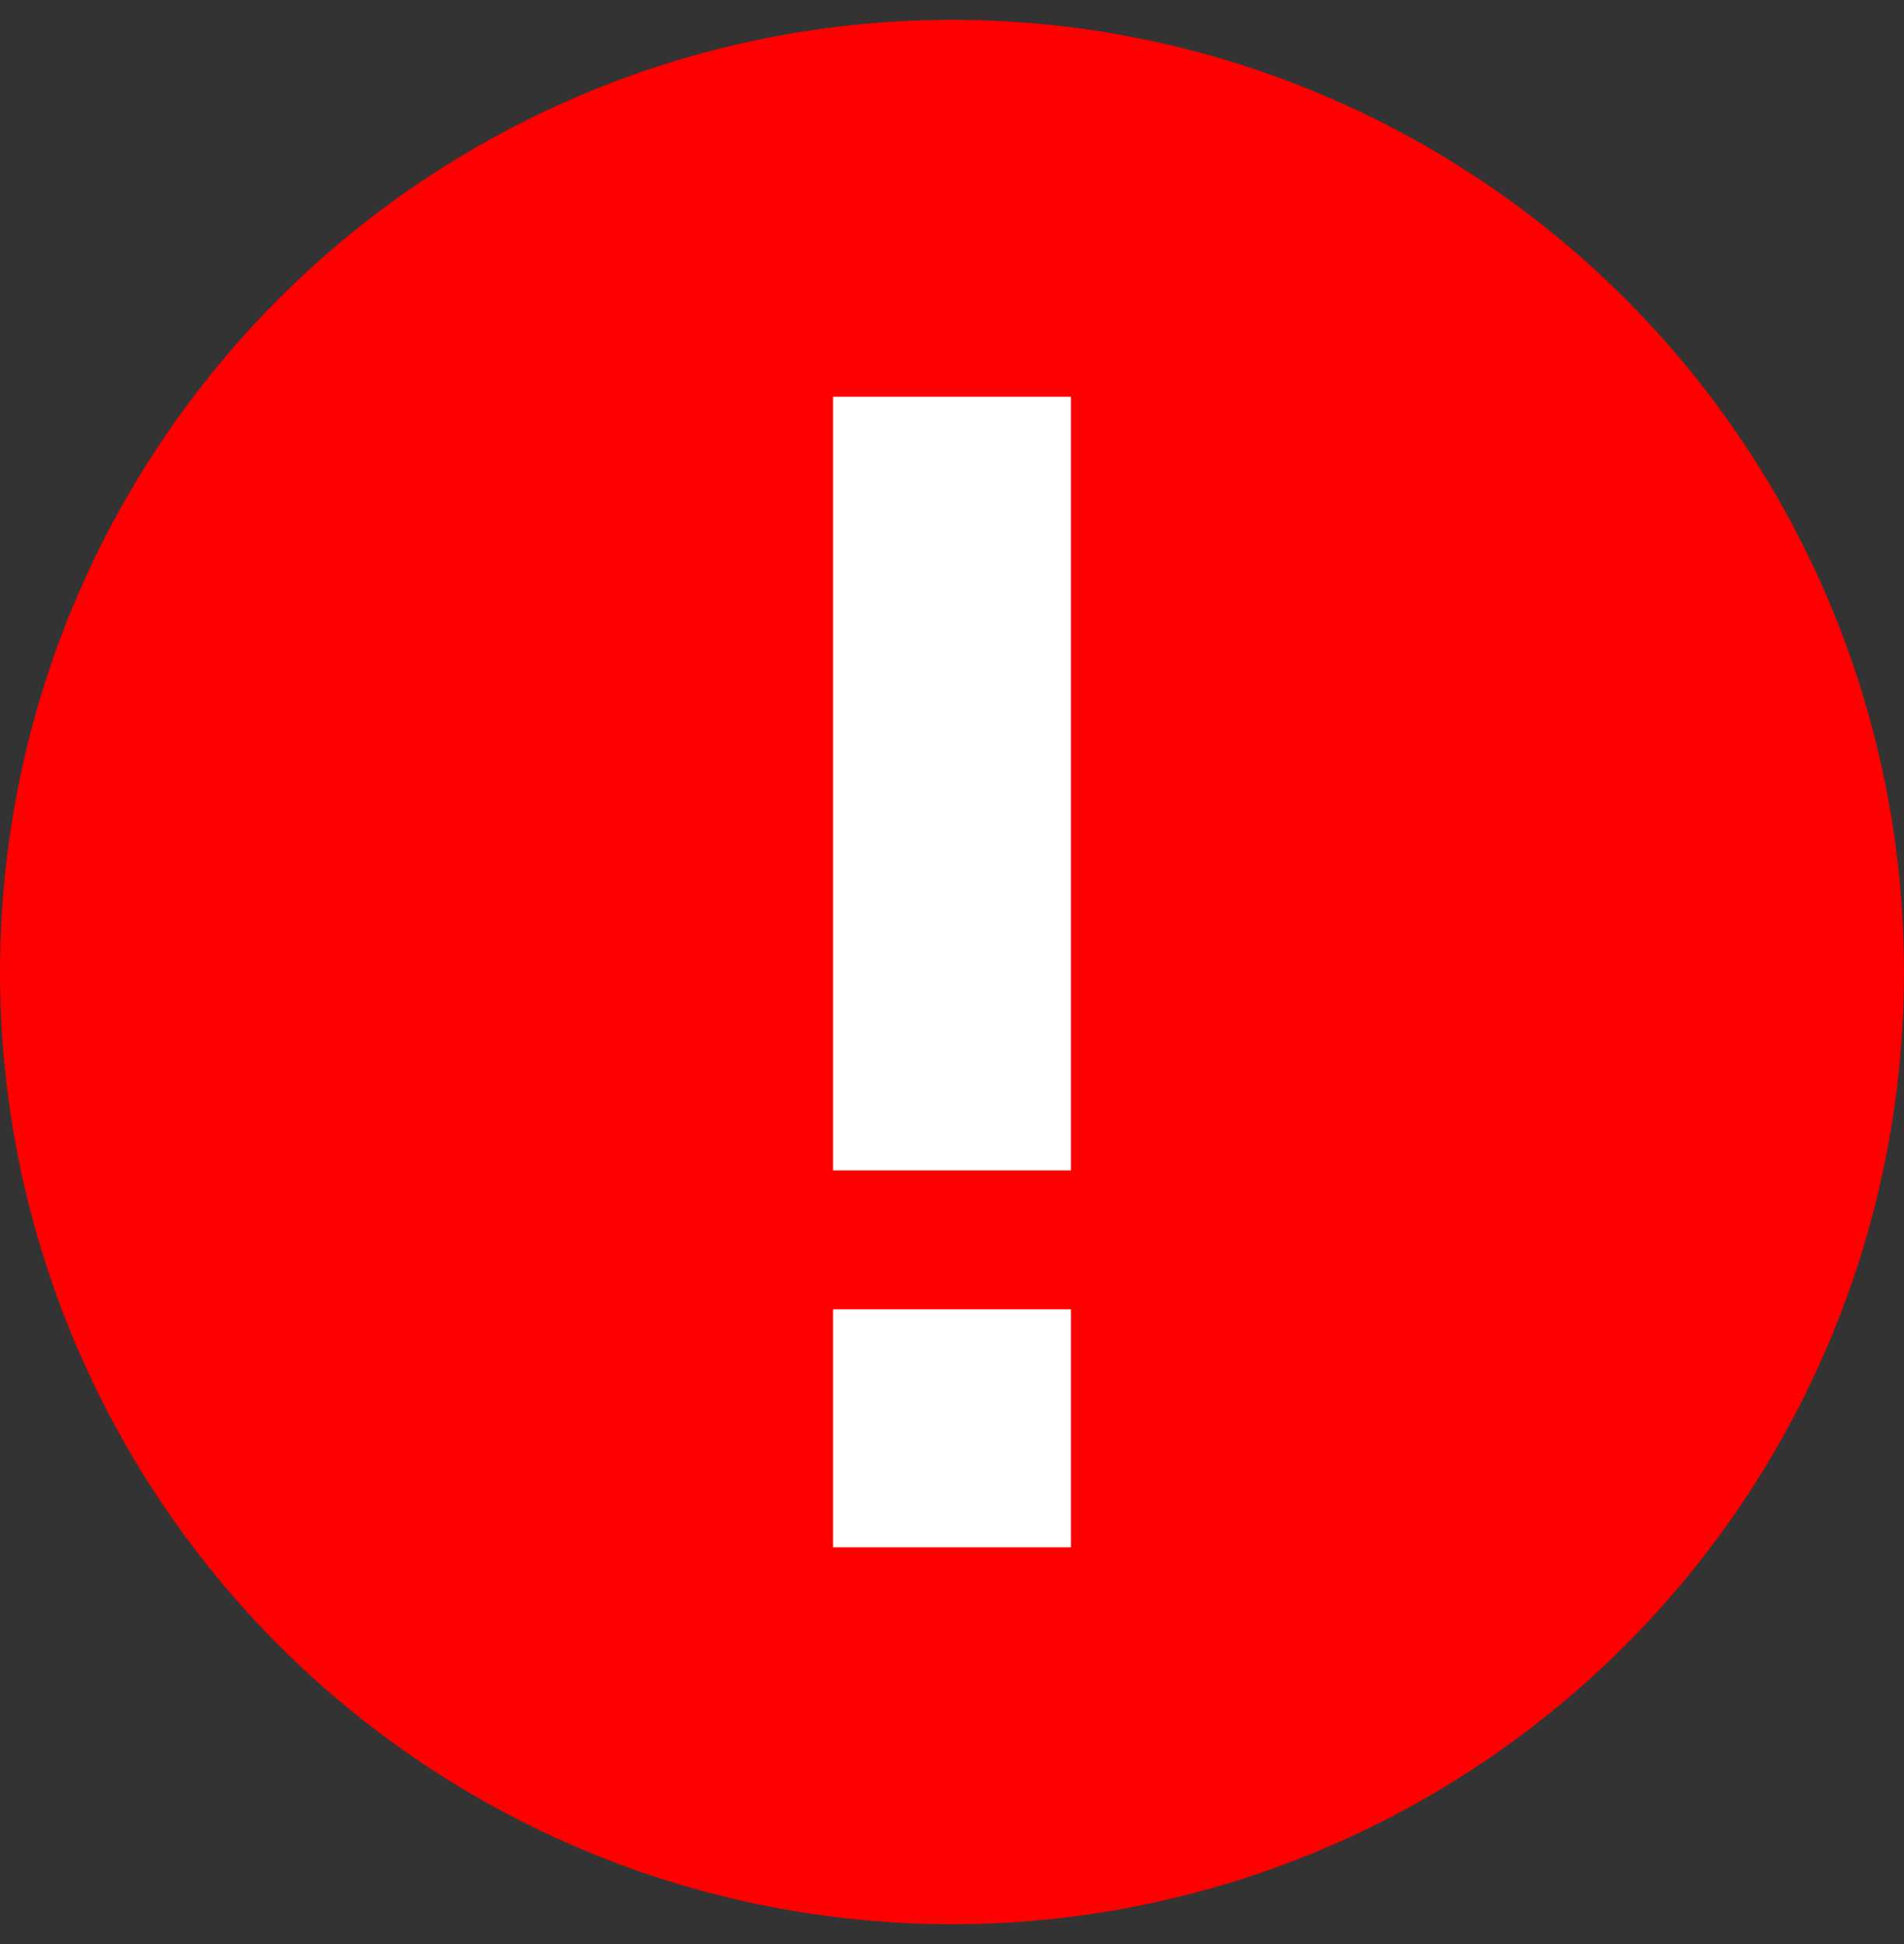 <svg width="48" height="49" viewBox="0 0 48 49" fill="none" xmlns="http://www.w3.org/2000/svg"><rect x="0" y="0" width="48" height="49" fill="#333333" stroke="none"/><circle cx="24" cy="24.5" r="24" fill="red"/><path d="M24 10v19.5m0 3.5v6" stroke="#fff" stroke-width="6"/></svg>